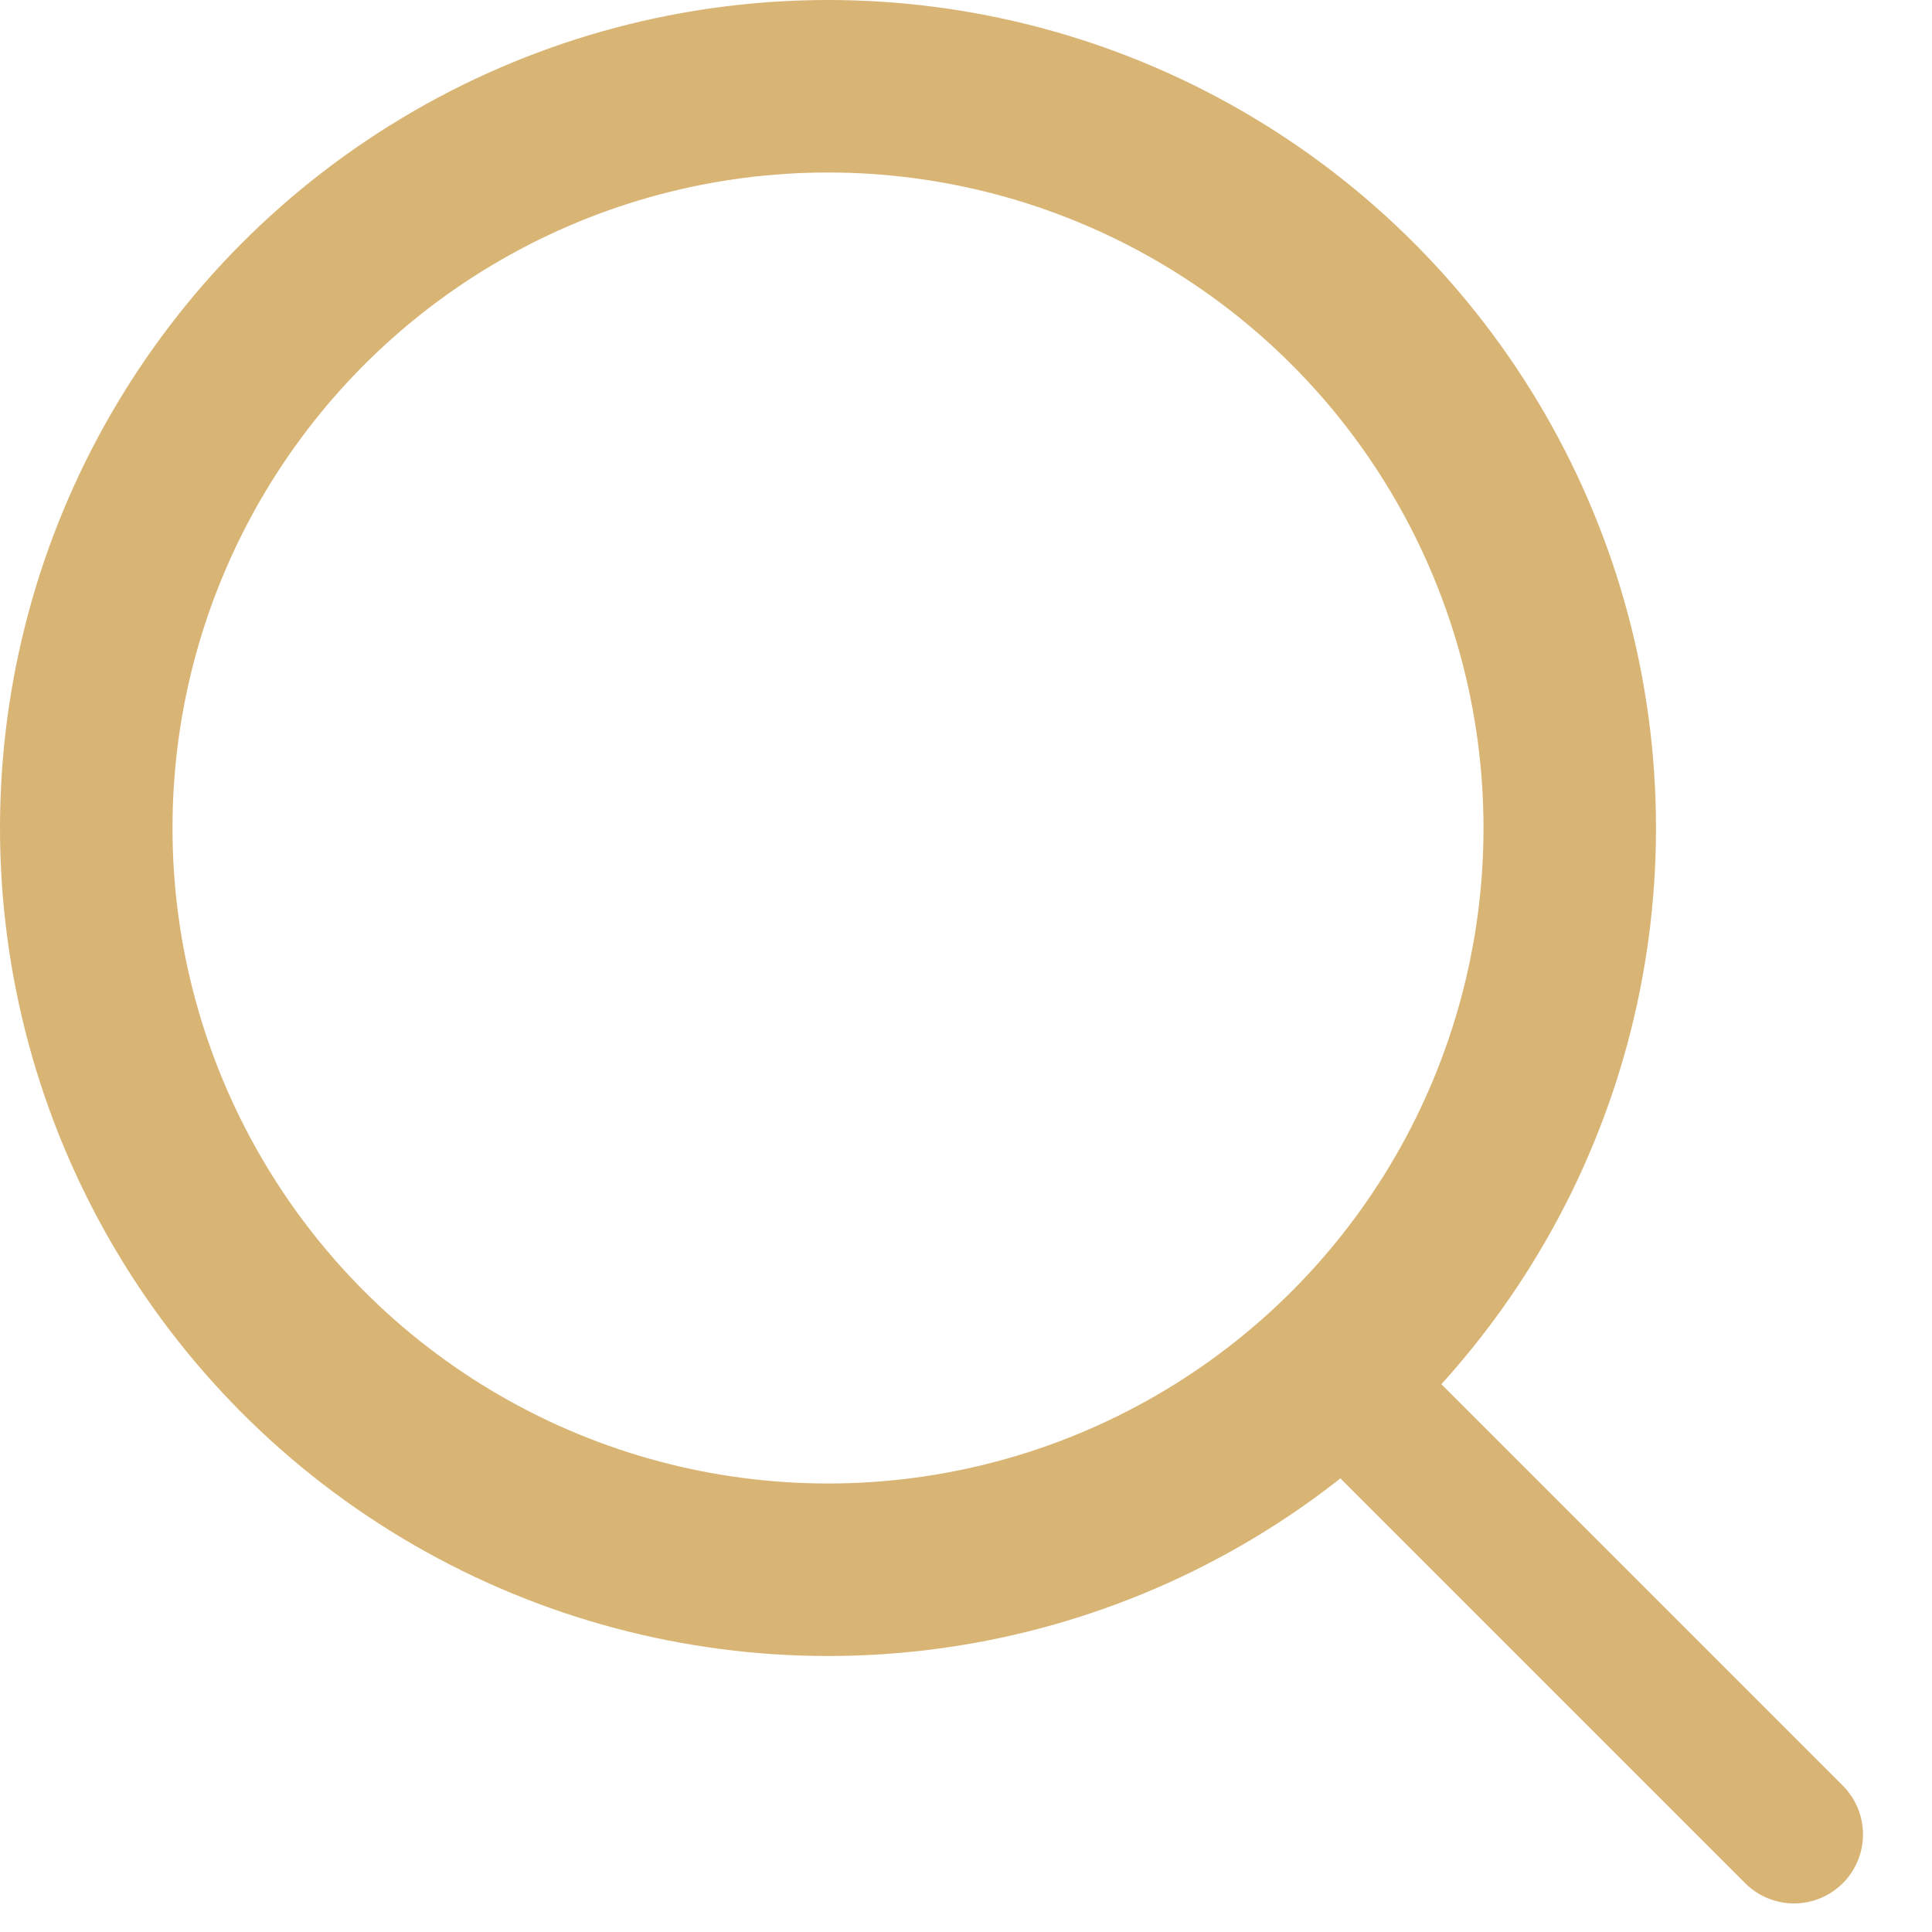 <svg width="14" height="14" viewBox="0 0 14 14" fill="none" xmlns="http://www.w3.org/2000/svg">
  <circle cx="6" cy="6" r="5.375" stroke="#D9B575" stroke-width="1.25" />
  <line x1="9.707" y1="10" x2="13" y2="13.293" stroke="#D9B575" stroke-linecap="round" />
</svg>